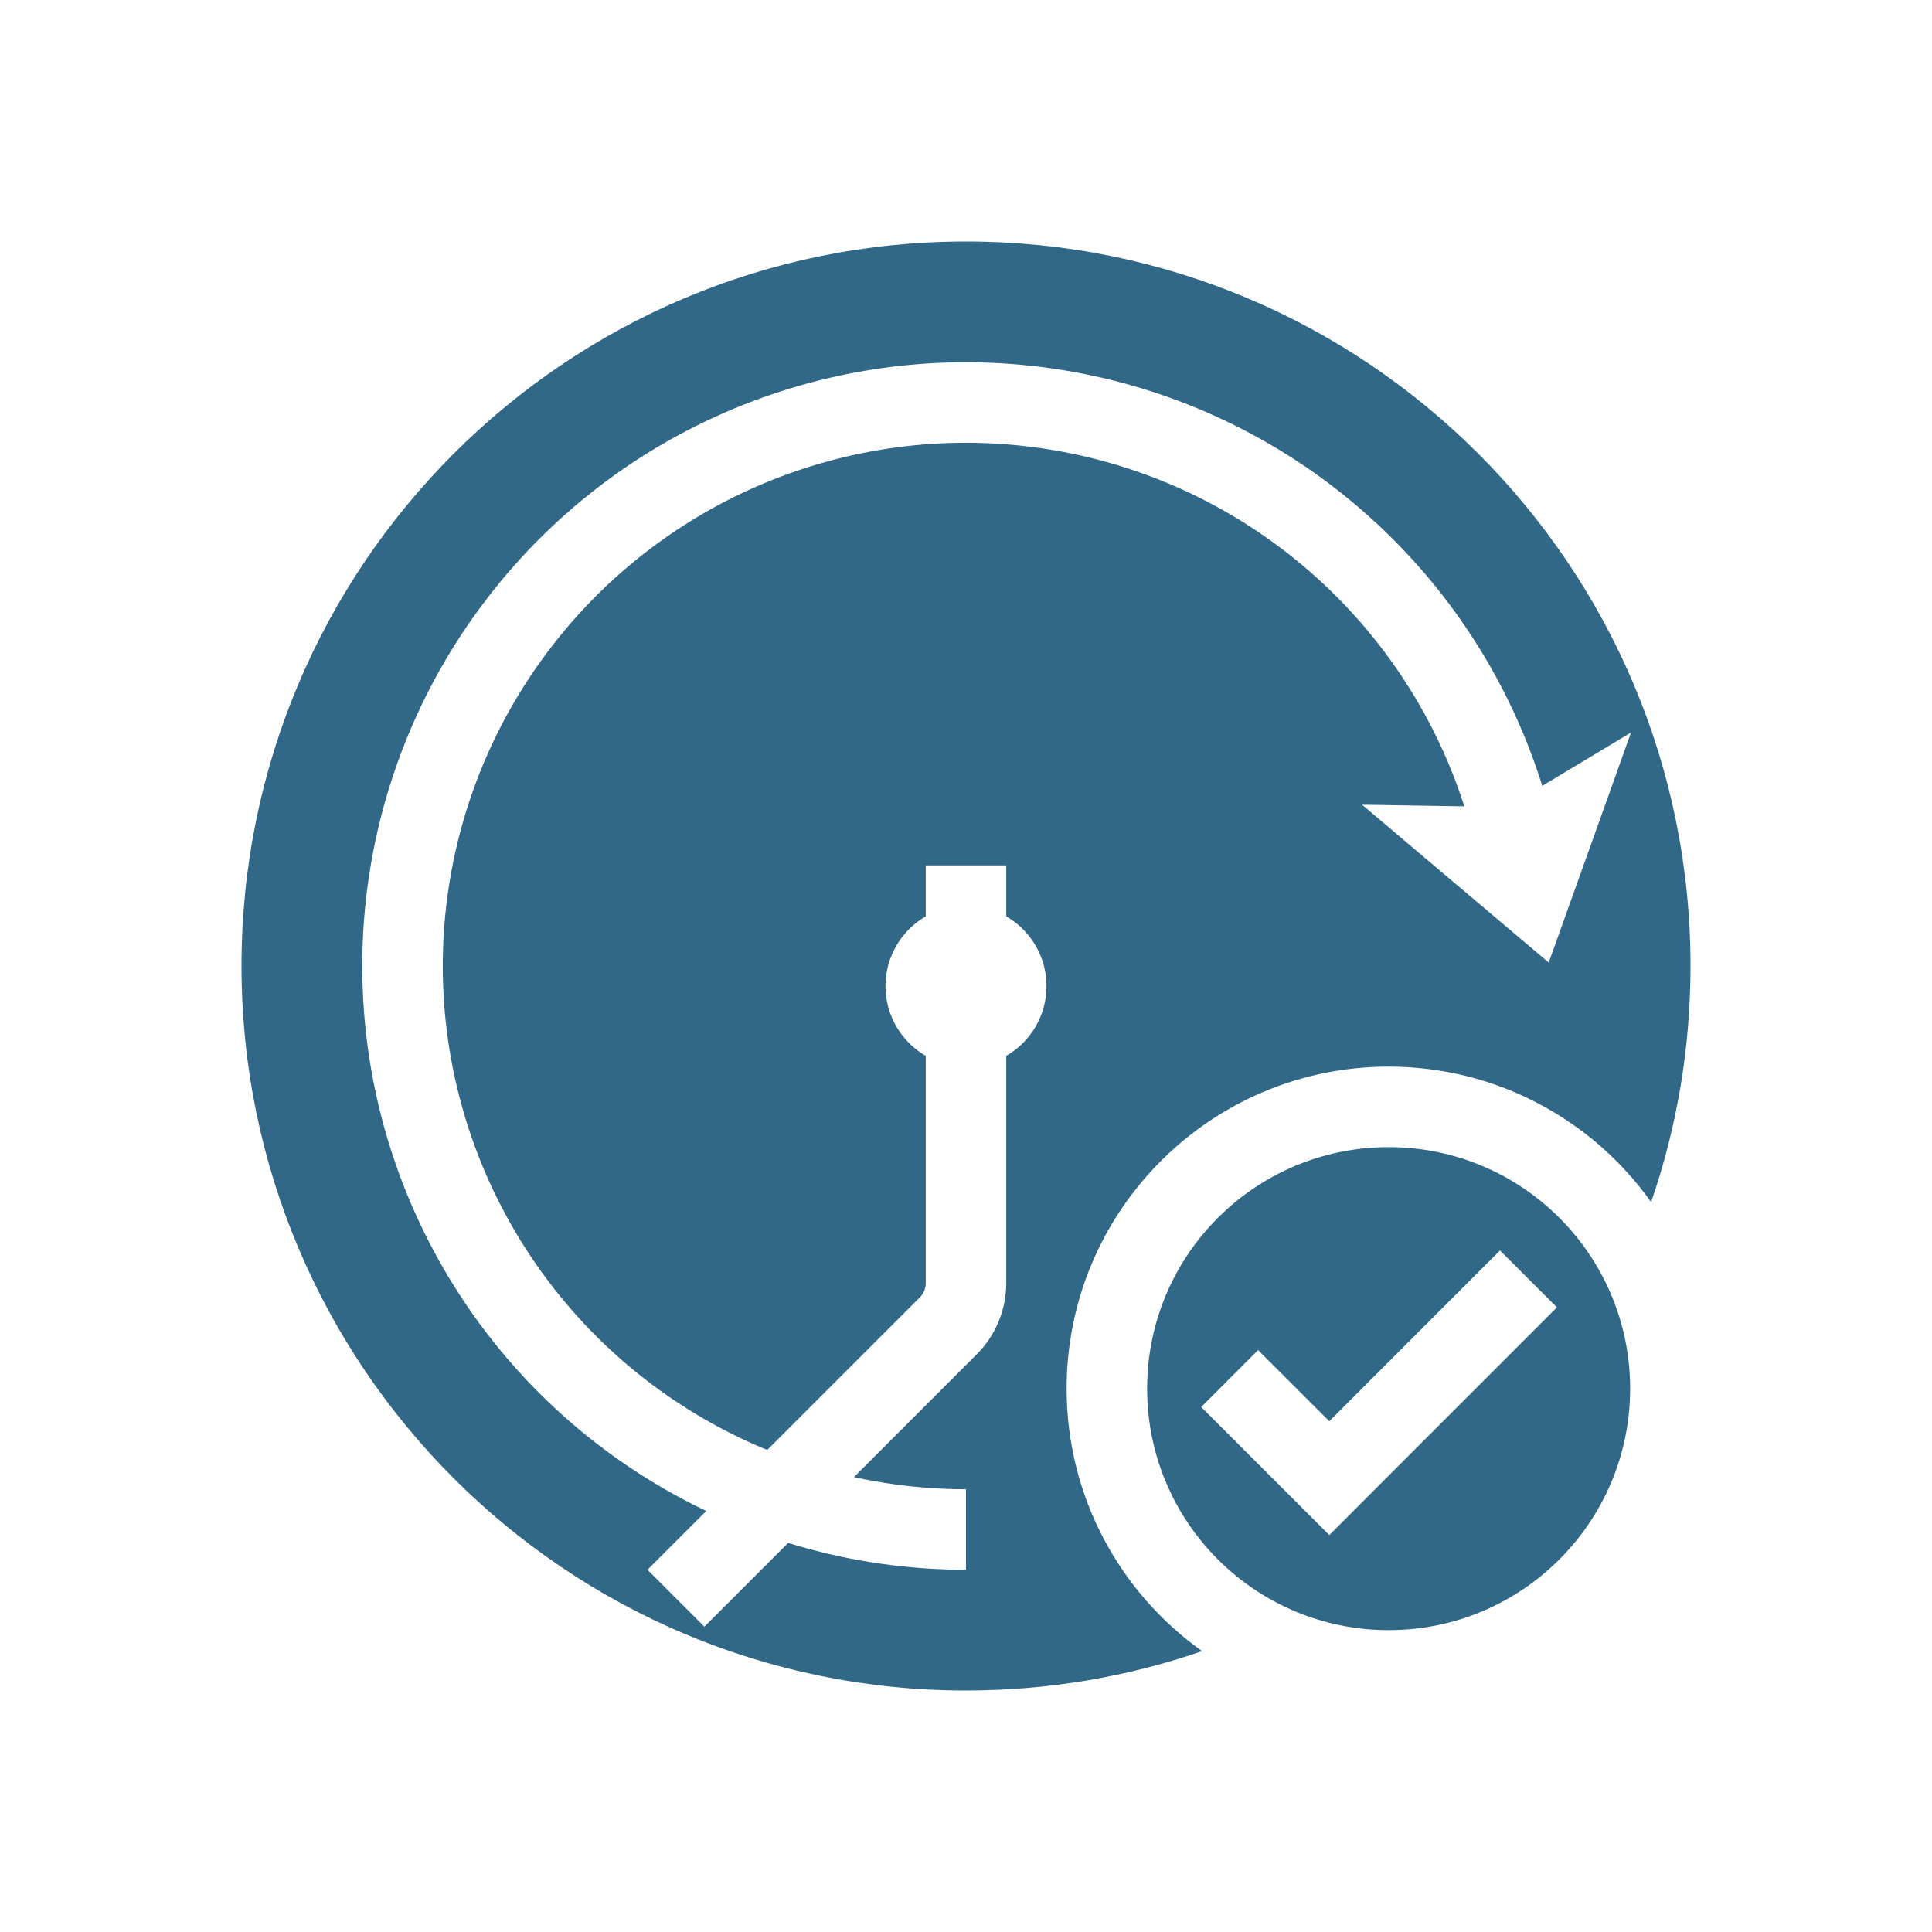 <svg width="24" height="24" viewBox="0 0 24 24" fill="none" xmlns="http://www.w3.org/2000/svg">
<g clip-path="url(#clip0_960_716)">
<path fill-rule="evenodd" clip-rule="evenodd" d="M20.511 14.933C20.828 14.014 21 13.027 21 12C21 7.029 16.971 3 12 3C7.029 3 3 7.029 3 12C3 16.971 7.029 21 12 21C13.027 21 14.014 20.828 14.933 20.511C13.915 19.786 13.25 18.596 13.25 17.25C13.25 15.041 15.041 13.25 17.25 13.25C18.596 13.25 19.786 13.915 20.511 14.933Z" fill="#316787"/>
<g filter="url(#filter0_d_960_716)">
<path d="M12 7.25L12 11.939C12 12.138 11.921 12.329 11.78 12.47L8.75 15.5" stroke="white" stroke-linecap="square"/>
</g>
<circle cx="17.25" cy="17.25" r="3" fill="#316787"/>
<path d="M18.987 15.887L16.513 18.362L15.275 17.125" stroke="white"/>
<path d="M18.762 10.188C18.423 8.926 17.739 7.784 16.785 6.891C15.832 5.998 14.647 5.389 13.366 5.135C12.084 4.88 10.757 4.988 9.534 5.449C8.311 5.909 7.242 6.702 6.447 7.739C5.651 8.775 5.162 10.014 5.034 11.314C4.906 12.614 5.144 13.924 5.722 15.096C6.3 16.268 7.194 17.255 8.304 17.944C9.413 18.634 10.694 19 12 19" stroke="white"/>
<path d="M18.312 10.519L18.681 10.525L18.766 10.521C18.821 10.514 18.875 10.499 18.927 10.477L19.003 10.439L19.319 10.249L19.011 11.11L18.312 10.519Z" fill="#316787" stroke="white"/>
<circle cx="12" cy="12.25" r="1" fill="white"/>
</g>
<defs>
<filter id="filter0_d_960_716" x="4.043" y="6.75" width="12.457" height="17.457" filterUnits="userSpaceOnUse" color-interpolation-filters="sRGB">
<feFlood flood-opacity="0" result="BackgroundImageFix"/>
<feColorMatrix in="SourceAlpha" type="matrix" values="0 0 0 0 0 0 0 0 0 0 0 0 0 0 0 0 0 0 127 0" result="hardAlpha"/>
<feOffset dy="4"/>
<feGaussianBlur stdDeviation="2"/>
<feComposite in2="hardAlpha" operator="out"/>
<feColorMatrix type="matrix" values="0 0 0 0 0 0 0 0 0 0 0 0 0 0 0 0 0 0 0.25 0"/>
<feBlend mode="normal" in2="BackgroundImageFix" result="effect1_dropShadow_960_716"/>
<feBlend mode="normal" in="SourceGraphic" in2="effect1_dropShadow_960_716" result="shape"/>
</filter>
<clipPath id="clip0_960_716">
<rect width="24" height="24" fill="white"/>
</clipPath>
</defs>
</svg>

